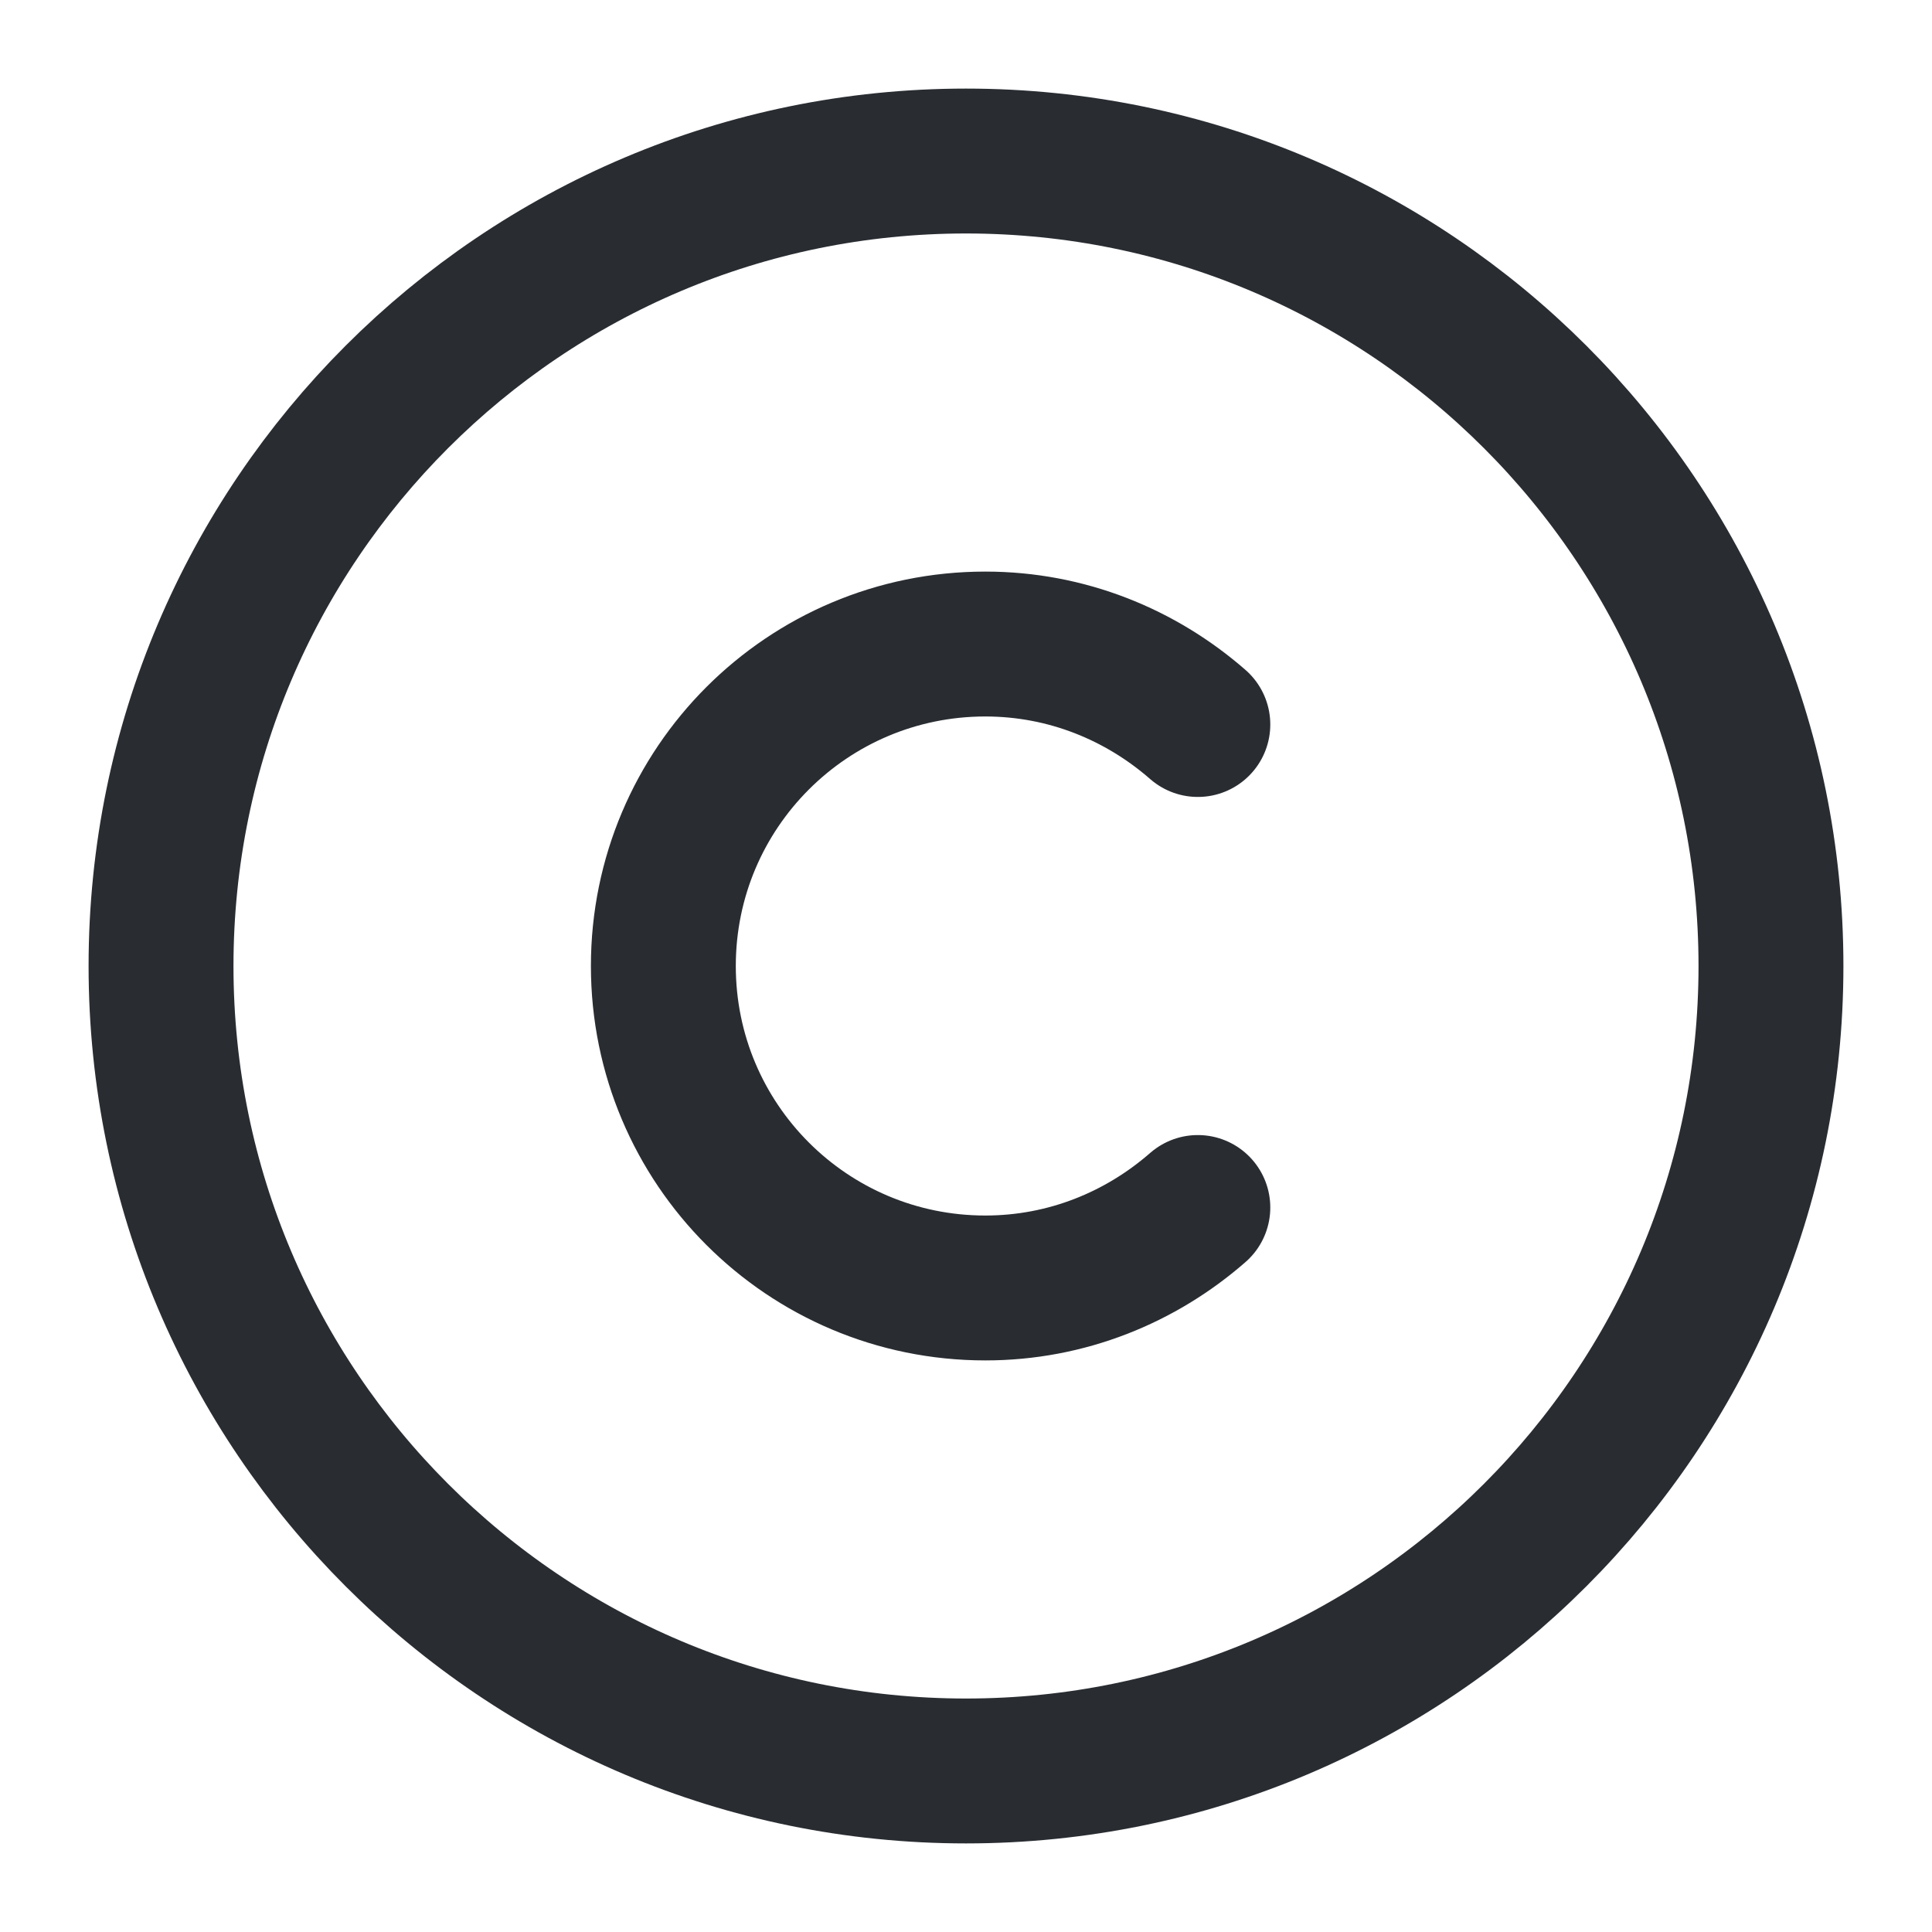 <?xml version="1.0" encoding="utf-8"?>
<svg xmlns="http://www.w3.org/2000/svg" fill="none" height="100%" overflow="visible" preserveAspectRatio="none" style="display: block;" viewBox="0 0 20 20" width="100%">
<g id="vuesax/linear/copyright">
<g id="copyright">
<path d="M10 18.333C5.4 18.333 1.667 14.6 1.667 10C1.667 5.4 5.4 1.667 10 1.667C14.6 1.667 18.333 5.4 18.333 10C18.333 14.6 14.6 18.333 10 18.333Z" id="Vector" stroke="#292D32" stroke-linecap="round" stroke-width="1.5"/>
<path d="M12.4 12.5C11.808 13.017 11.042 13.333 10.2 13.333C8.358 13.333 6.867 11.842 6.867 10C6.867 8.158 8.358 6.667 10.2 6.667C11.042 6.667 11.808 6.983 12.4 7.5" id="Vector_2" stroke="#292D32" stroke-linecap="round" stroke-width="1.5"/>
<g id="Vector_3" opacity="0">
</g>
</g>
</g>
</svg>